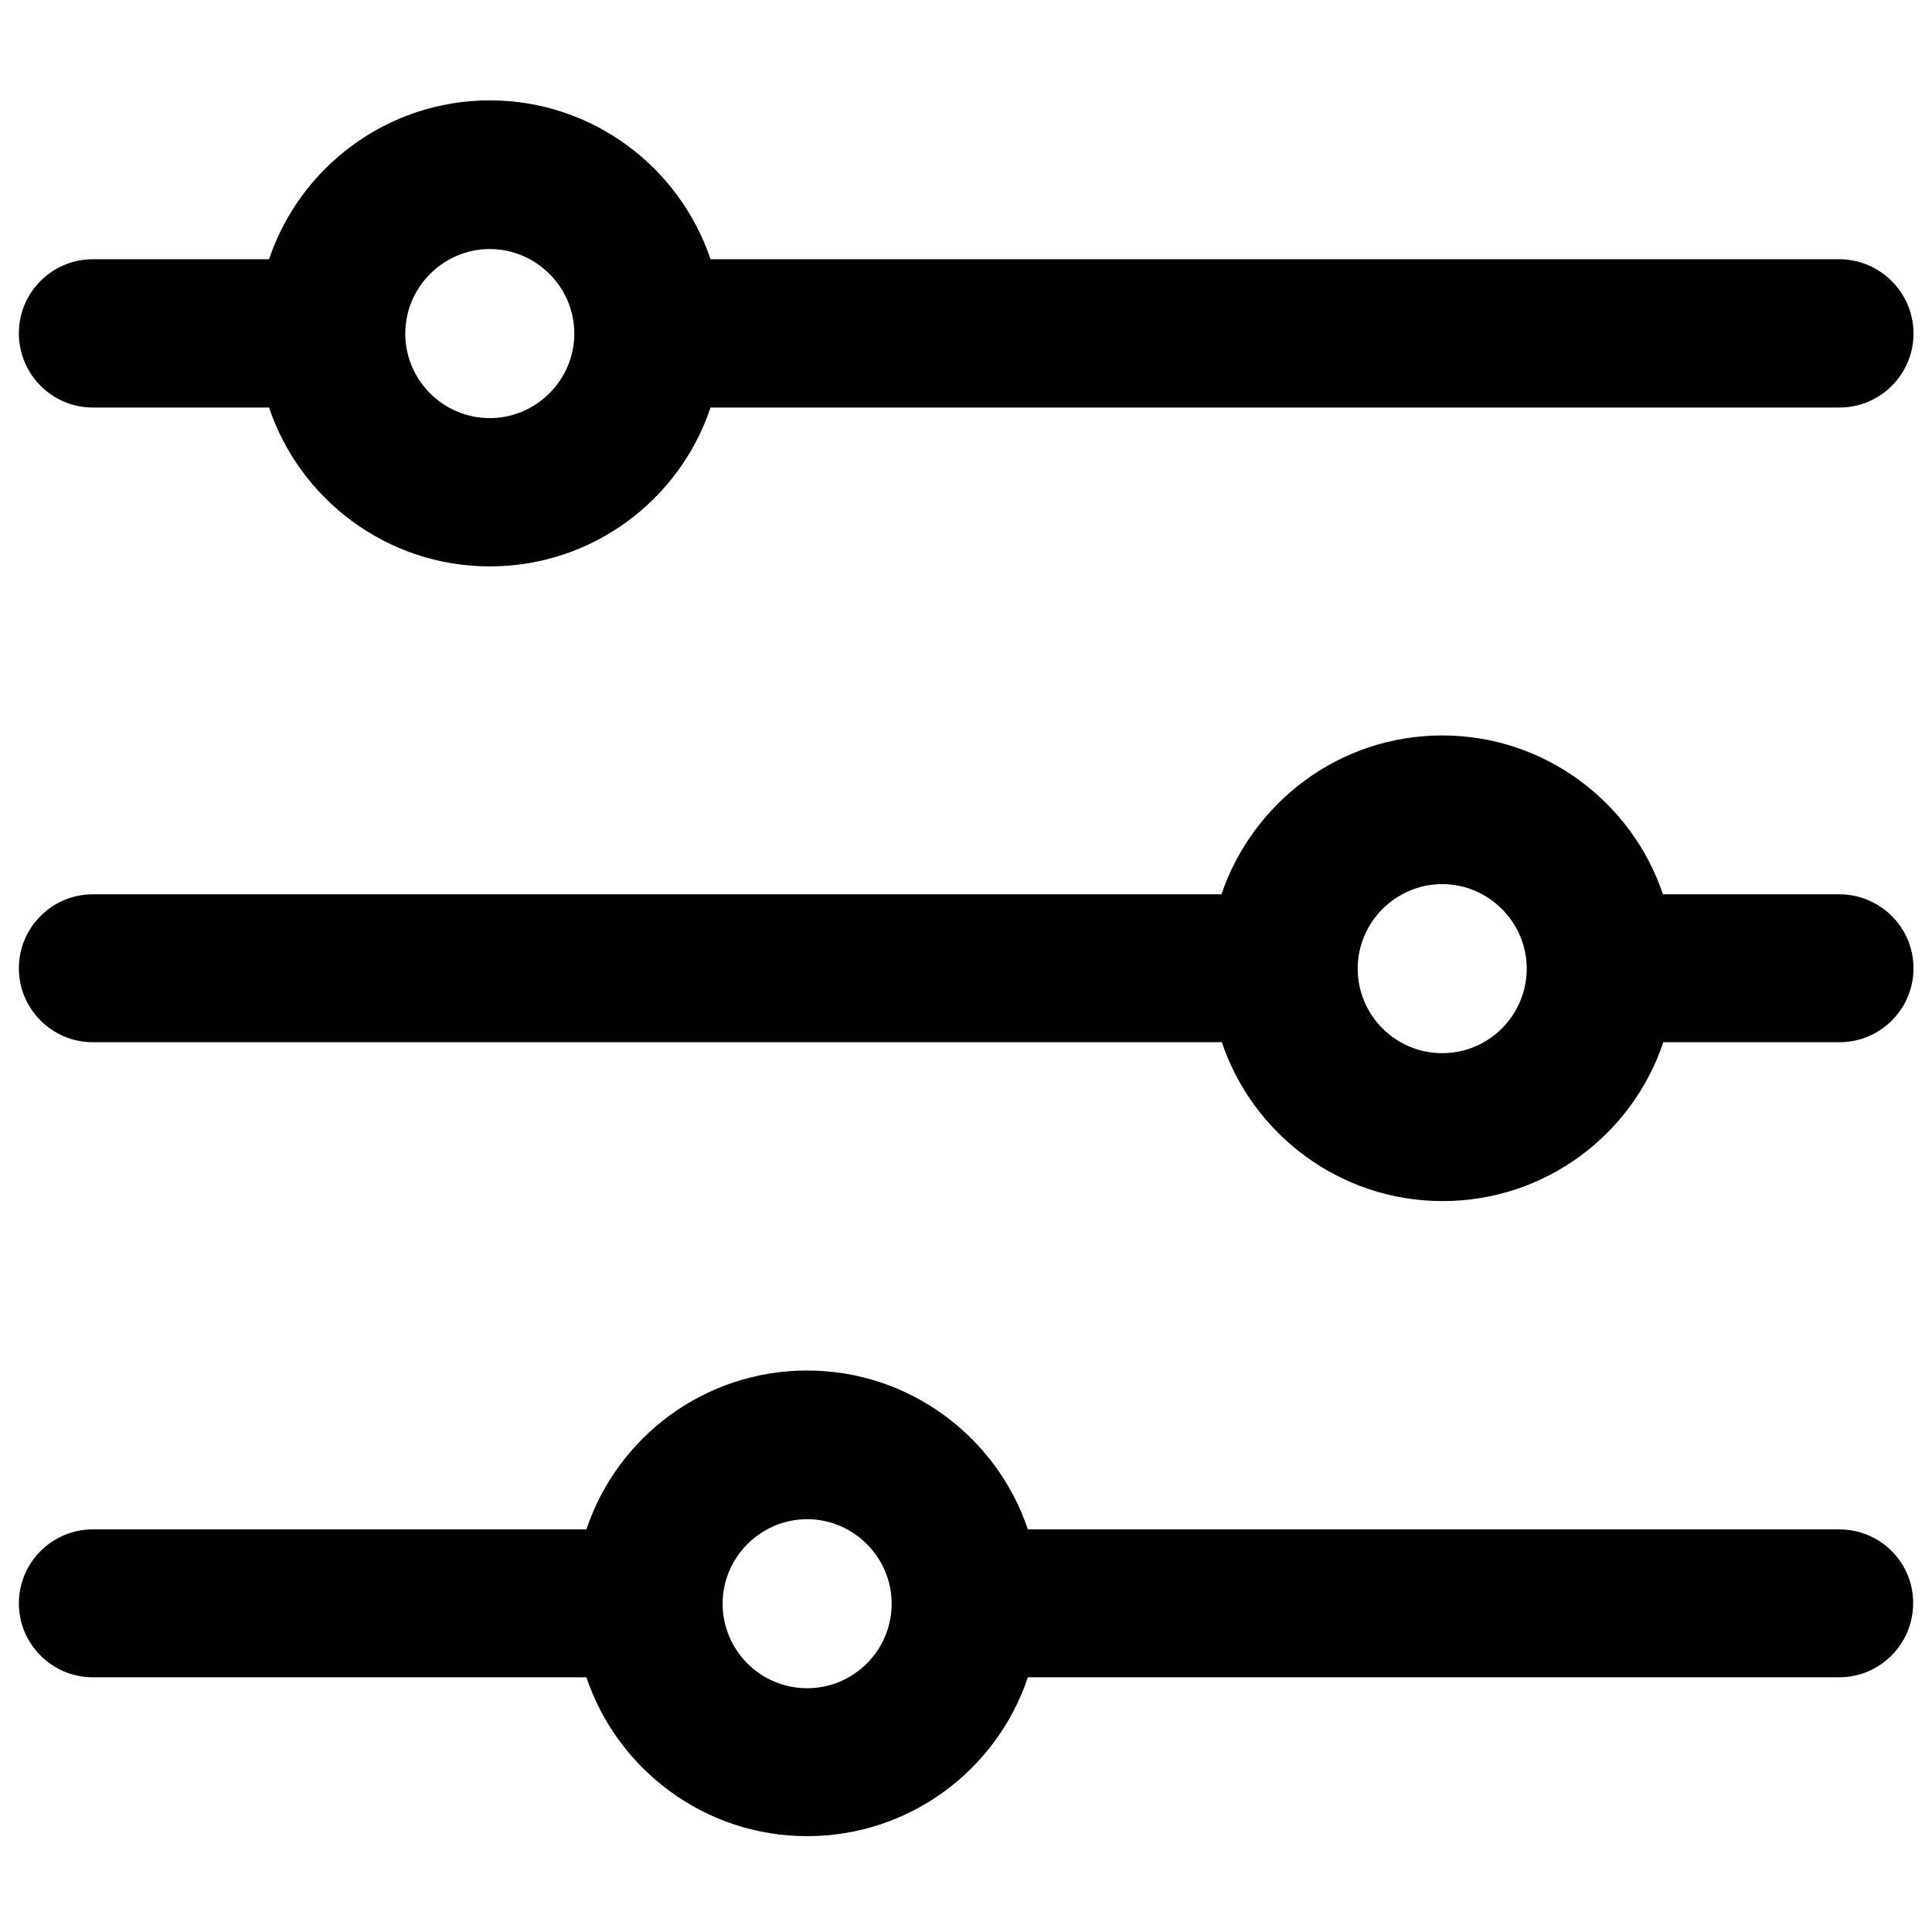 <?xml version="1.0" encoding="utf-8"?>
<!-- Generator: Adobe Illustrator 24.0.2, SVG Export Plug-In . SVG Version: 6.00 Build 0)  -->
<svg version="1.1" id="Capa_1" xmlns="http://www.w3.org/2000/svg" xmlns:xlink="http://www.w3.org/1999/xlink" x="0px" y="0px"
	 viewBox="0 0 512 512" style="enable-background:new 0 0 512 512;" xml:space="preserve">
<path d="M487.4,68.7H188.3c-8.2-24.4-31.3-42.1-58.5-42.1S79.5,44.3,71.3,68.7H24.6c-10.8,0-19.6,8.8-19.6,19.6S13.7,108,24.6,108
	h46.7c8.2,24.4,31.3,42.1,58.5,42.1s50.3-17.6,58.5-42.1h299.2c10.8,0,19.6-8.8,19.6-19.6S498.3,68.7,487.4,68.7z M129.8,110.8
	c-12.4,0-22.4-10.1-22.4-22.4s10.1-22.4,22.4-22.4s22.4,10.1,22.4,22.4S142.1,110.8,129.8,110.8z"/>
<path d="M487.4,237h-46.7c-8.2-24.4-31.3-42.1-58.5-42.1S332,212.6,323.7,237H24.6c-10.8,0-19.6,8.8-19.6,19.6s8.8,19.6,19.6,19.6
	h299.2c8.2,24.4,31.3,42.1,58.5,42.1s50.3-17.6,58.5-42.1h46.7c10.8,0,19.6-8.8,19.6-19.6S498.3,237,487.4,237z M382.2,279.1
	c-12.4,0-22.4-10.1-22.4-22.4s10.1-22.4,22.4-22.4s22.4,10.1,22.4,22.4S394.6,279.1,382.2,279.1z"/>
<path d="M487.4,405.3h-215c-8.2-24.4-31.3-42.1-58.5-42.1s-50.3,17.6-58.5,42.1H24.6c-10.8,0-19.6,8.8-19.6,19.6
	c0,10.8,8.8,19.6,19.6,19.6h130.8c8.2,24.4,31.3,42.1,58.5,42.1s50.3-17.6,58.5-42.1h215c10.8,0,19.6-8.8,19.6-19.6
	C507.1,414.1,498.3,405.3,487.4,405.3z M213.9,447.4c-12.4,0-22.4-10.1-22.4-22.4s10.1-22.4,22.4-22.4s22.4,10.1,22.4,22.4
	S226.3,447.4,213.9,447.4z"/>
</svg>
